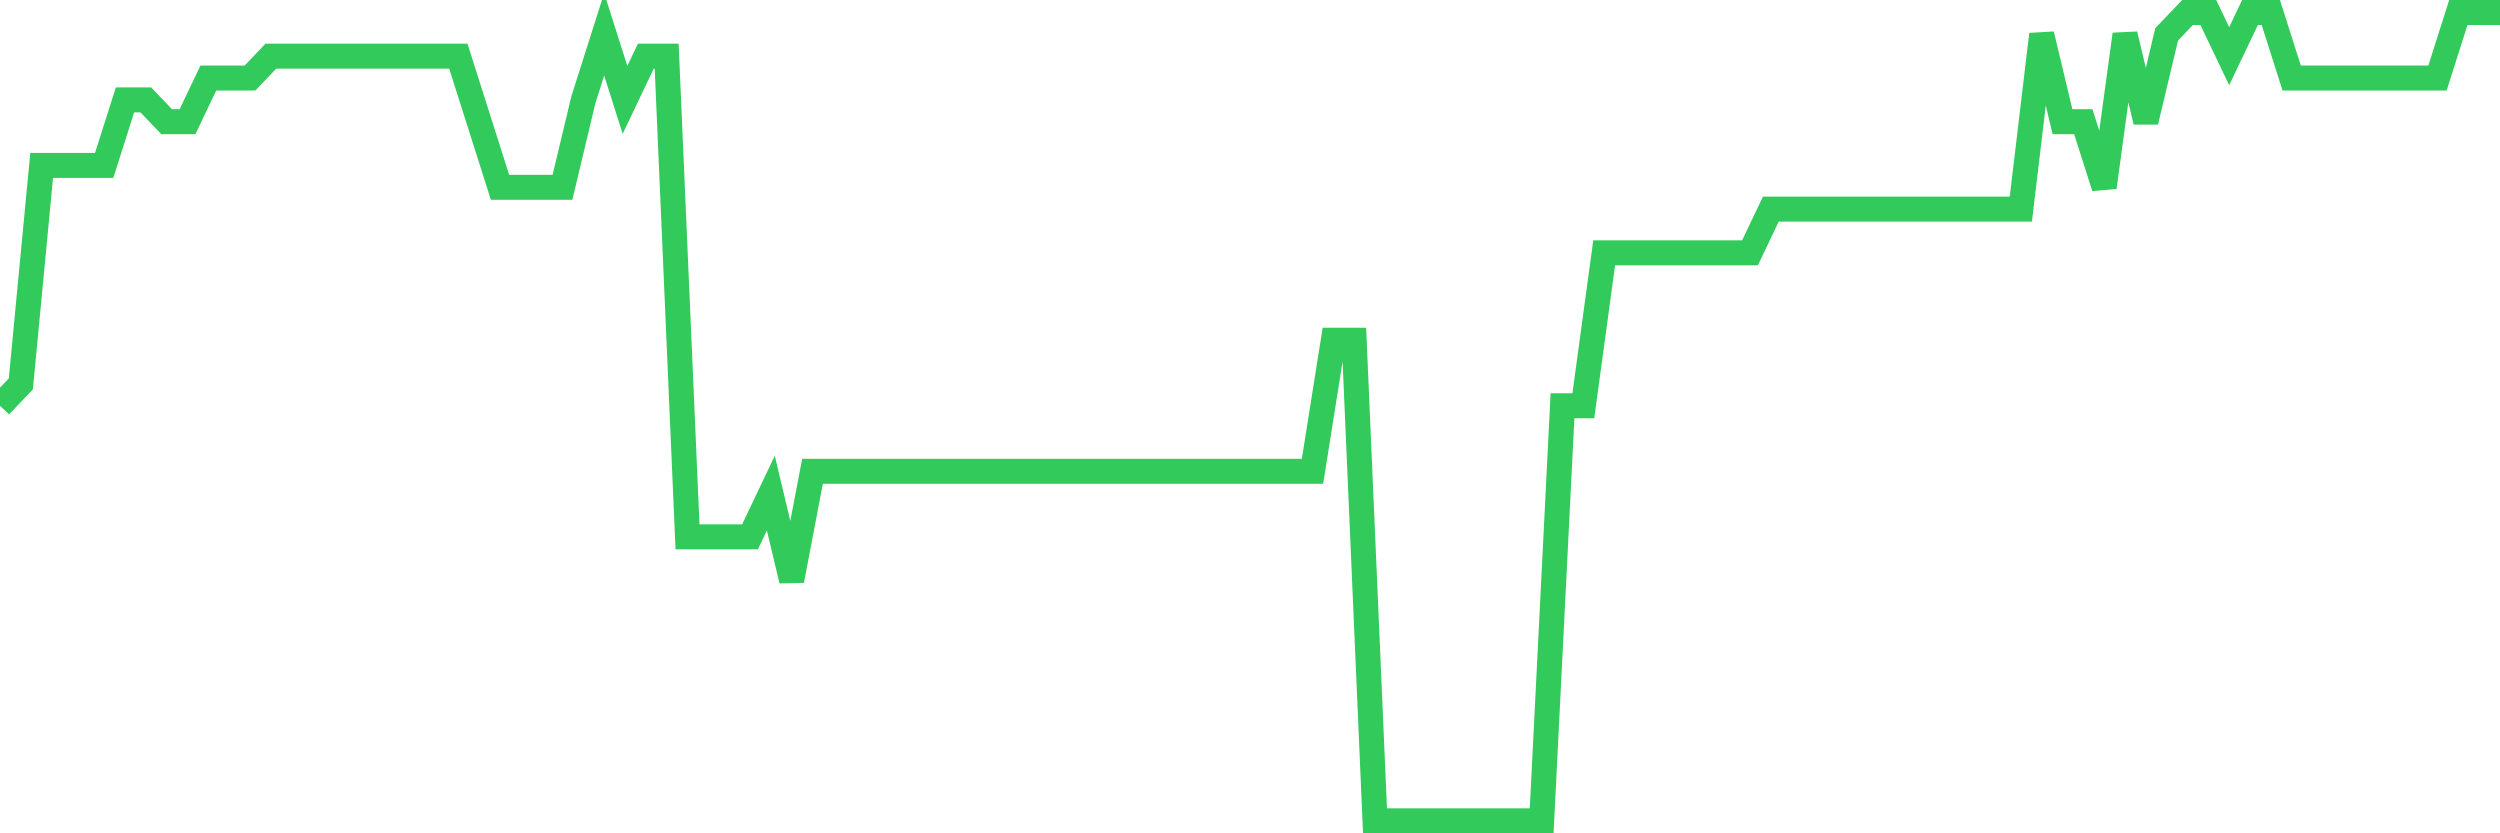 <svg
  xmlns="http://www.w3.org/2000/svg"
  xmlns:xlink="http://www.w3.org/1999/xlink"
  width="120"
  height="40"
  viewBox="0 0 120 40"
  preserveAspectRatio="none"
>
  <polyline
    points="0,19.476 1,18.427 2,7.941 3,7.941 4,7.941 5,7.941 6,4.795 7,4.795 8,5.843 9,5.843 10,3.746 11,3.746 12,3.746 13,2.697 14,2.697 15,2.697 16,2.697 17,2.697 18,2.697 19,2.697 20,2.697 21,2.697 22,2.697 23,5.843 24,8.989 25,8.989 26,8.989 27,8.989 28,4.795 29,1.649 30,4.795 31,2.697 32,2.697 33,25.768 34,25.768 35,25.768 36,25.768 37,23.67 38,27.865 39,22.622 40,22.622 41,22.622 42,22.622 43,22.622 44,22.622 45,22.622 46,22.622 47,22.622 48,22.622 49,22.622 50,22.622 51,22.622 52,22.622 53,22.622 54,22.622 55,22.622 56,22.622 57,22.622 58,22.622 59,22.622 60,22.622 61,22.622 62,22.622 63,22.622 64,16.33 65,16.33 66,39.4 67,39.4 68,39.4 69,39.4 70,39.4 71,39.4 72,39.4 73,39.4 74,39.4 75,19.476 76,19.476 77,12.135 78,12.135 79,12.135 80,12.135 81,12.135 82,12.135 83,12.135 84,12.135 85,10.038 86,10.038 87,10.038 88,10.038 89,10.038 90,10.038 91,10.038 92,10.038 93,10.038 94,10.038 95,10.038 96,10.038 97,10.038 98,1.649 99,5.843 100,5.843 101,8.989 102,1.649 103,5.843 104,1.649 105,0.6 106,0.6 107,2.697 108,0.6 109,0.6 110,3.746 111,3.746 112,3.746 113,3.746 114,3.746 115,3.746 116,3.746 117,3.746 118,0.6 119,0.6 120,0.6"
    fill="none"
    stroke="#32ca5b"
    stroke-width="1.2"
  >
  </polyline>
</svg>